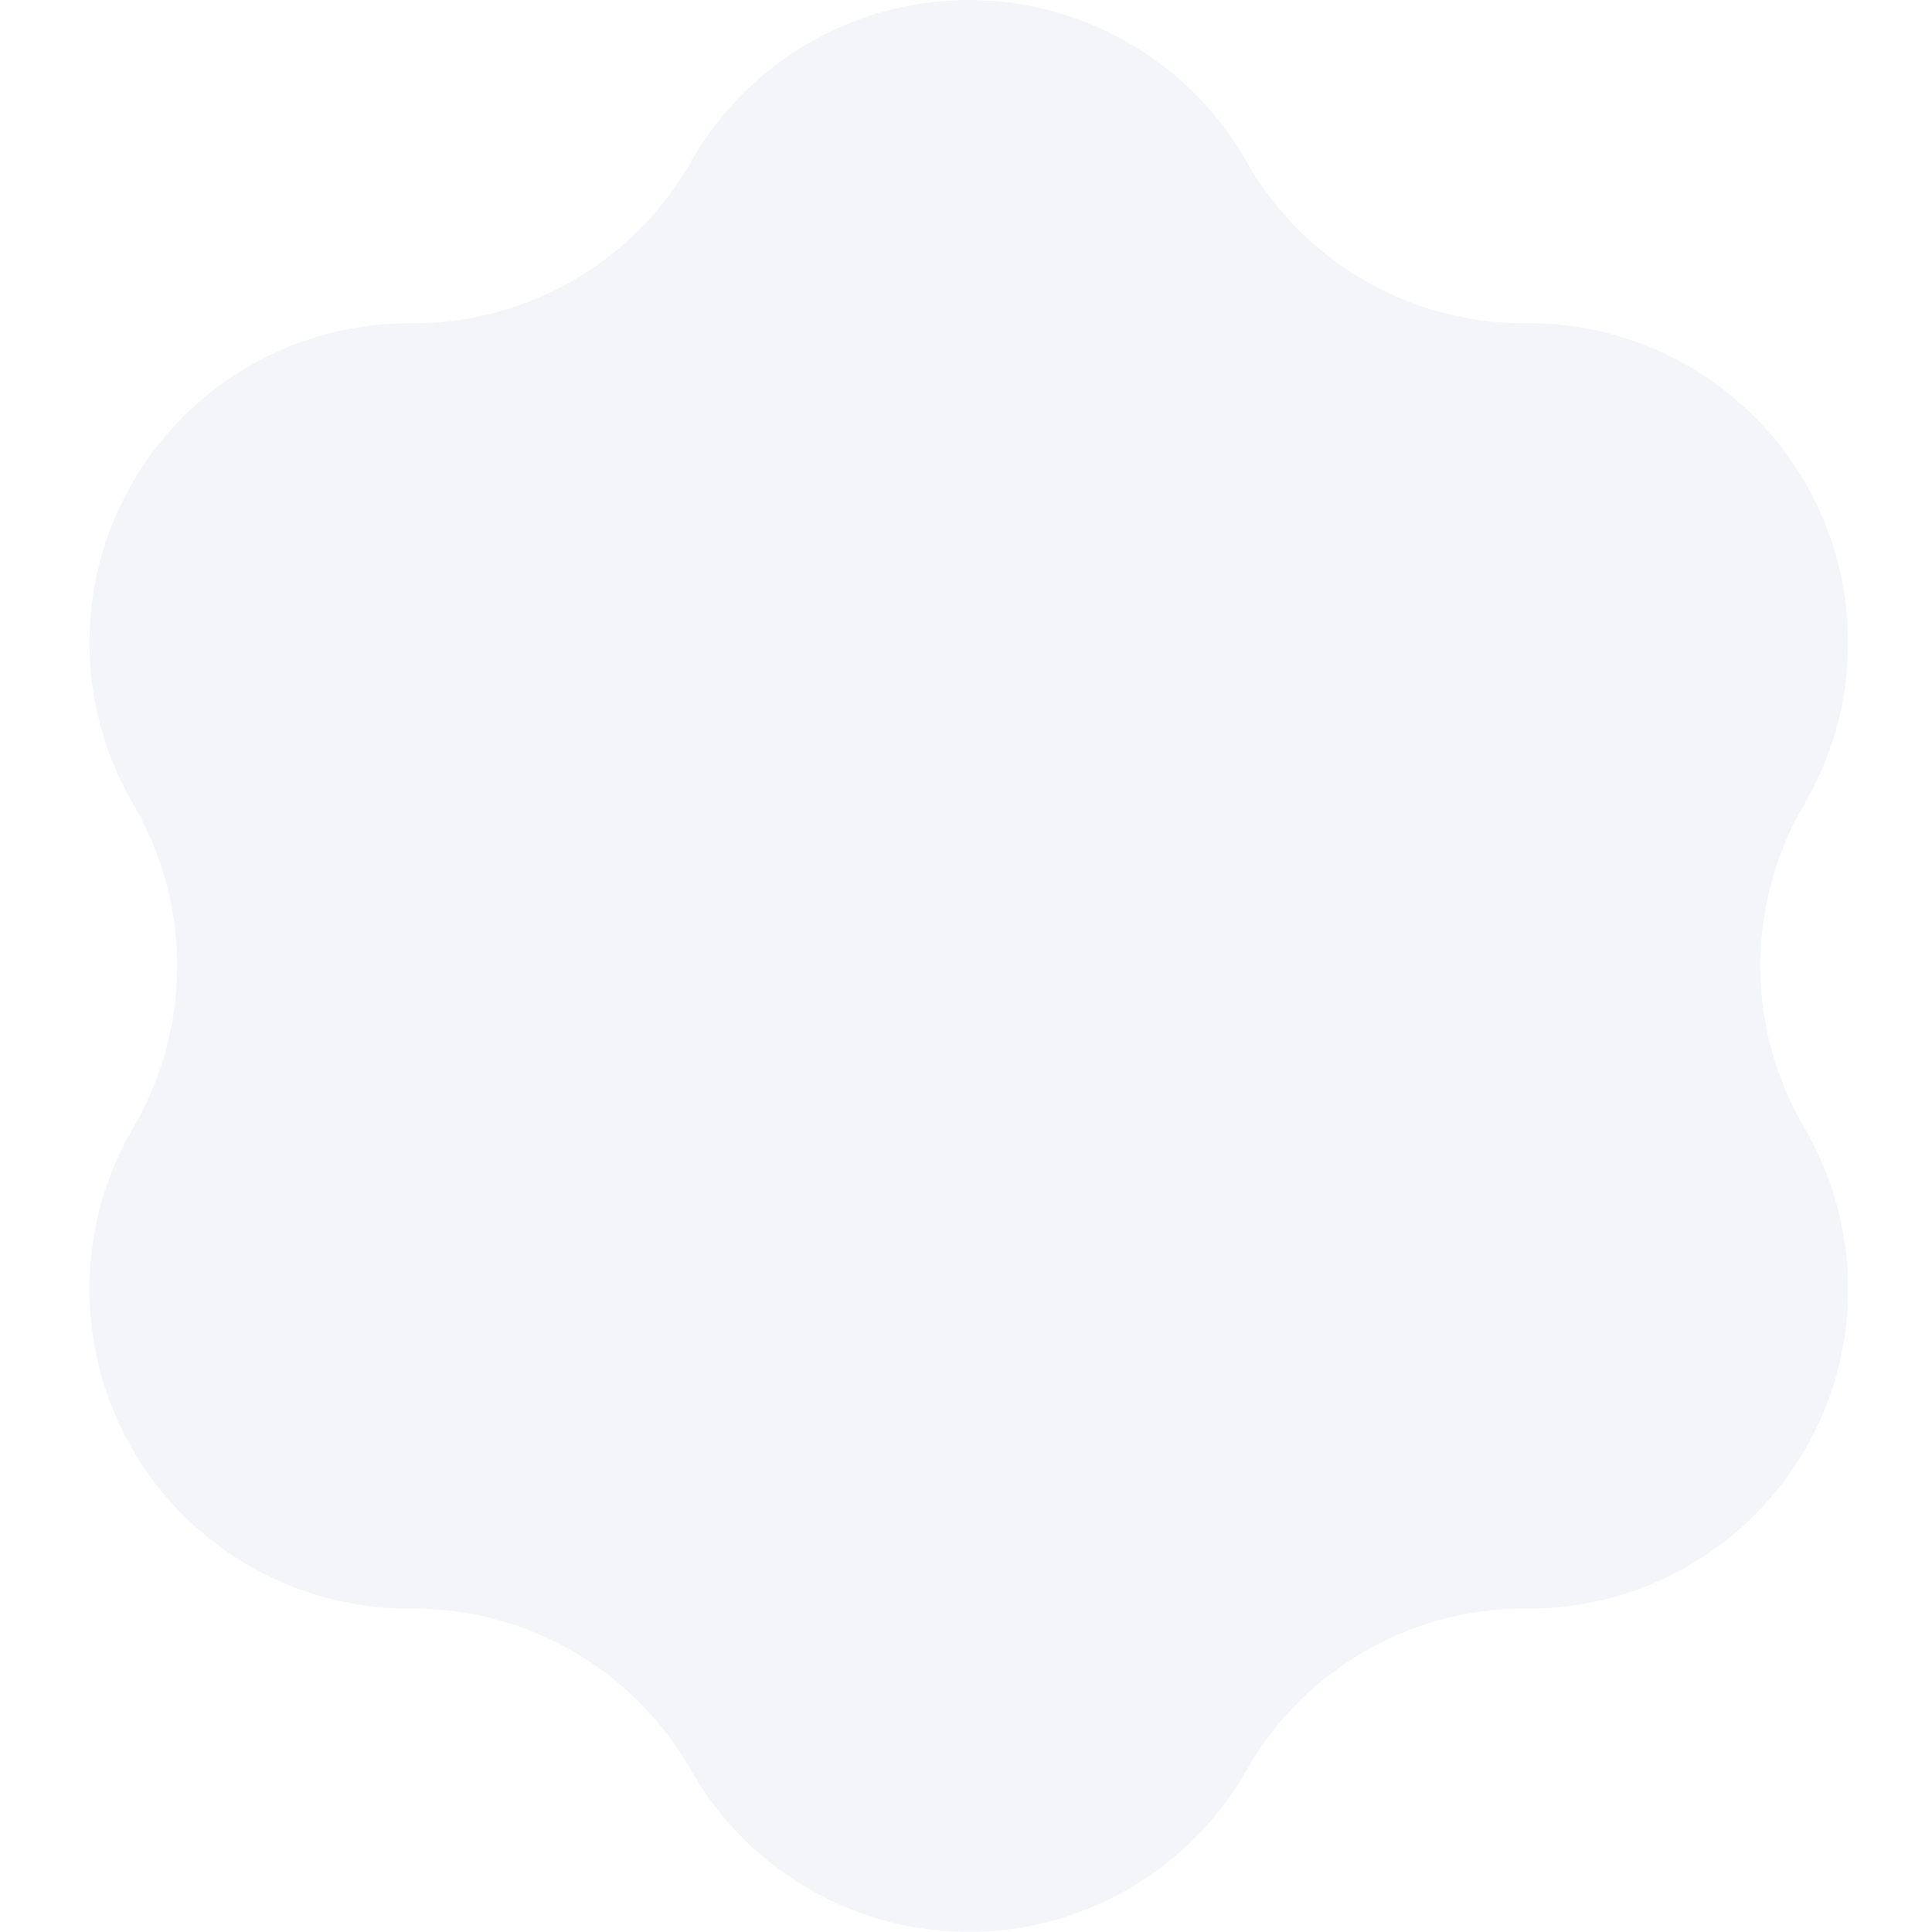 <svg xmlns="http://www.w3.org/2000/svg" xmlns:xlink="http://www.w3.org/1999/xlink" width="140" height="140" viewBox="0 0 140 140">
  <defs>
    <clipPath id="clip-path">
      <rect id="Rettangolo_839" data-name="Rettangolo 839" width="140" height="140" transform="translate(0.083)" fill="#d1d9e9"/>
    </clipPath>
  </defs>
  <g id="maschera-1-box-verde" transform="translate(-0.083)" opacity="0.25" clip-path="url(#clip-path)">
    <path id="Tracciato_3991" data-name="Tracciato 3991" d="M52.791,11.434a23.149,23.149,0,0,1,39.932,0l.325.554a23.149,23.149,0,0,0,19.8,11.434h.643A23.148,23.148,0,0,1,133.456,58l-.317.558a23.149,23.149,0,0,0,0,22.868l.317.558a23.148,23.148,0,0,1-19.965,34.582h-.643A23.151,23.151,0,0,0,93.048,128l-.325.554a23.148,23.148,0,0,1-39.932,0L52.466,128a23.15,23.15,0,0,0-19.8-11.434h-.642a23.149,23.149,0,0,1-19.97-34.578l.317-.558a23.149,23.149,0,0,0,0-22.868L12.054,58A23.149,23.149,0,0,1,32.02,23.426h.642a23.149,23.149,0,0,0,19.8-11.434Z" transform="translate(-2.472)" fill="#d1d9e9"/>
  </g>
</svg>
